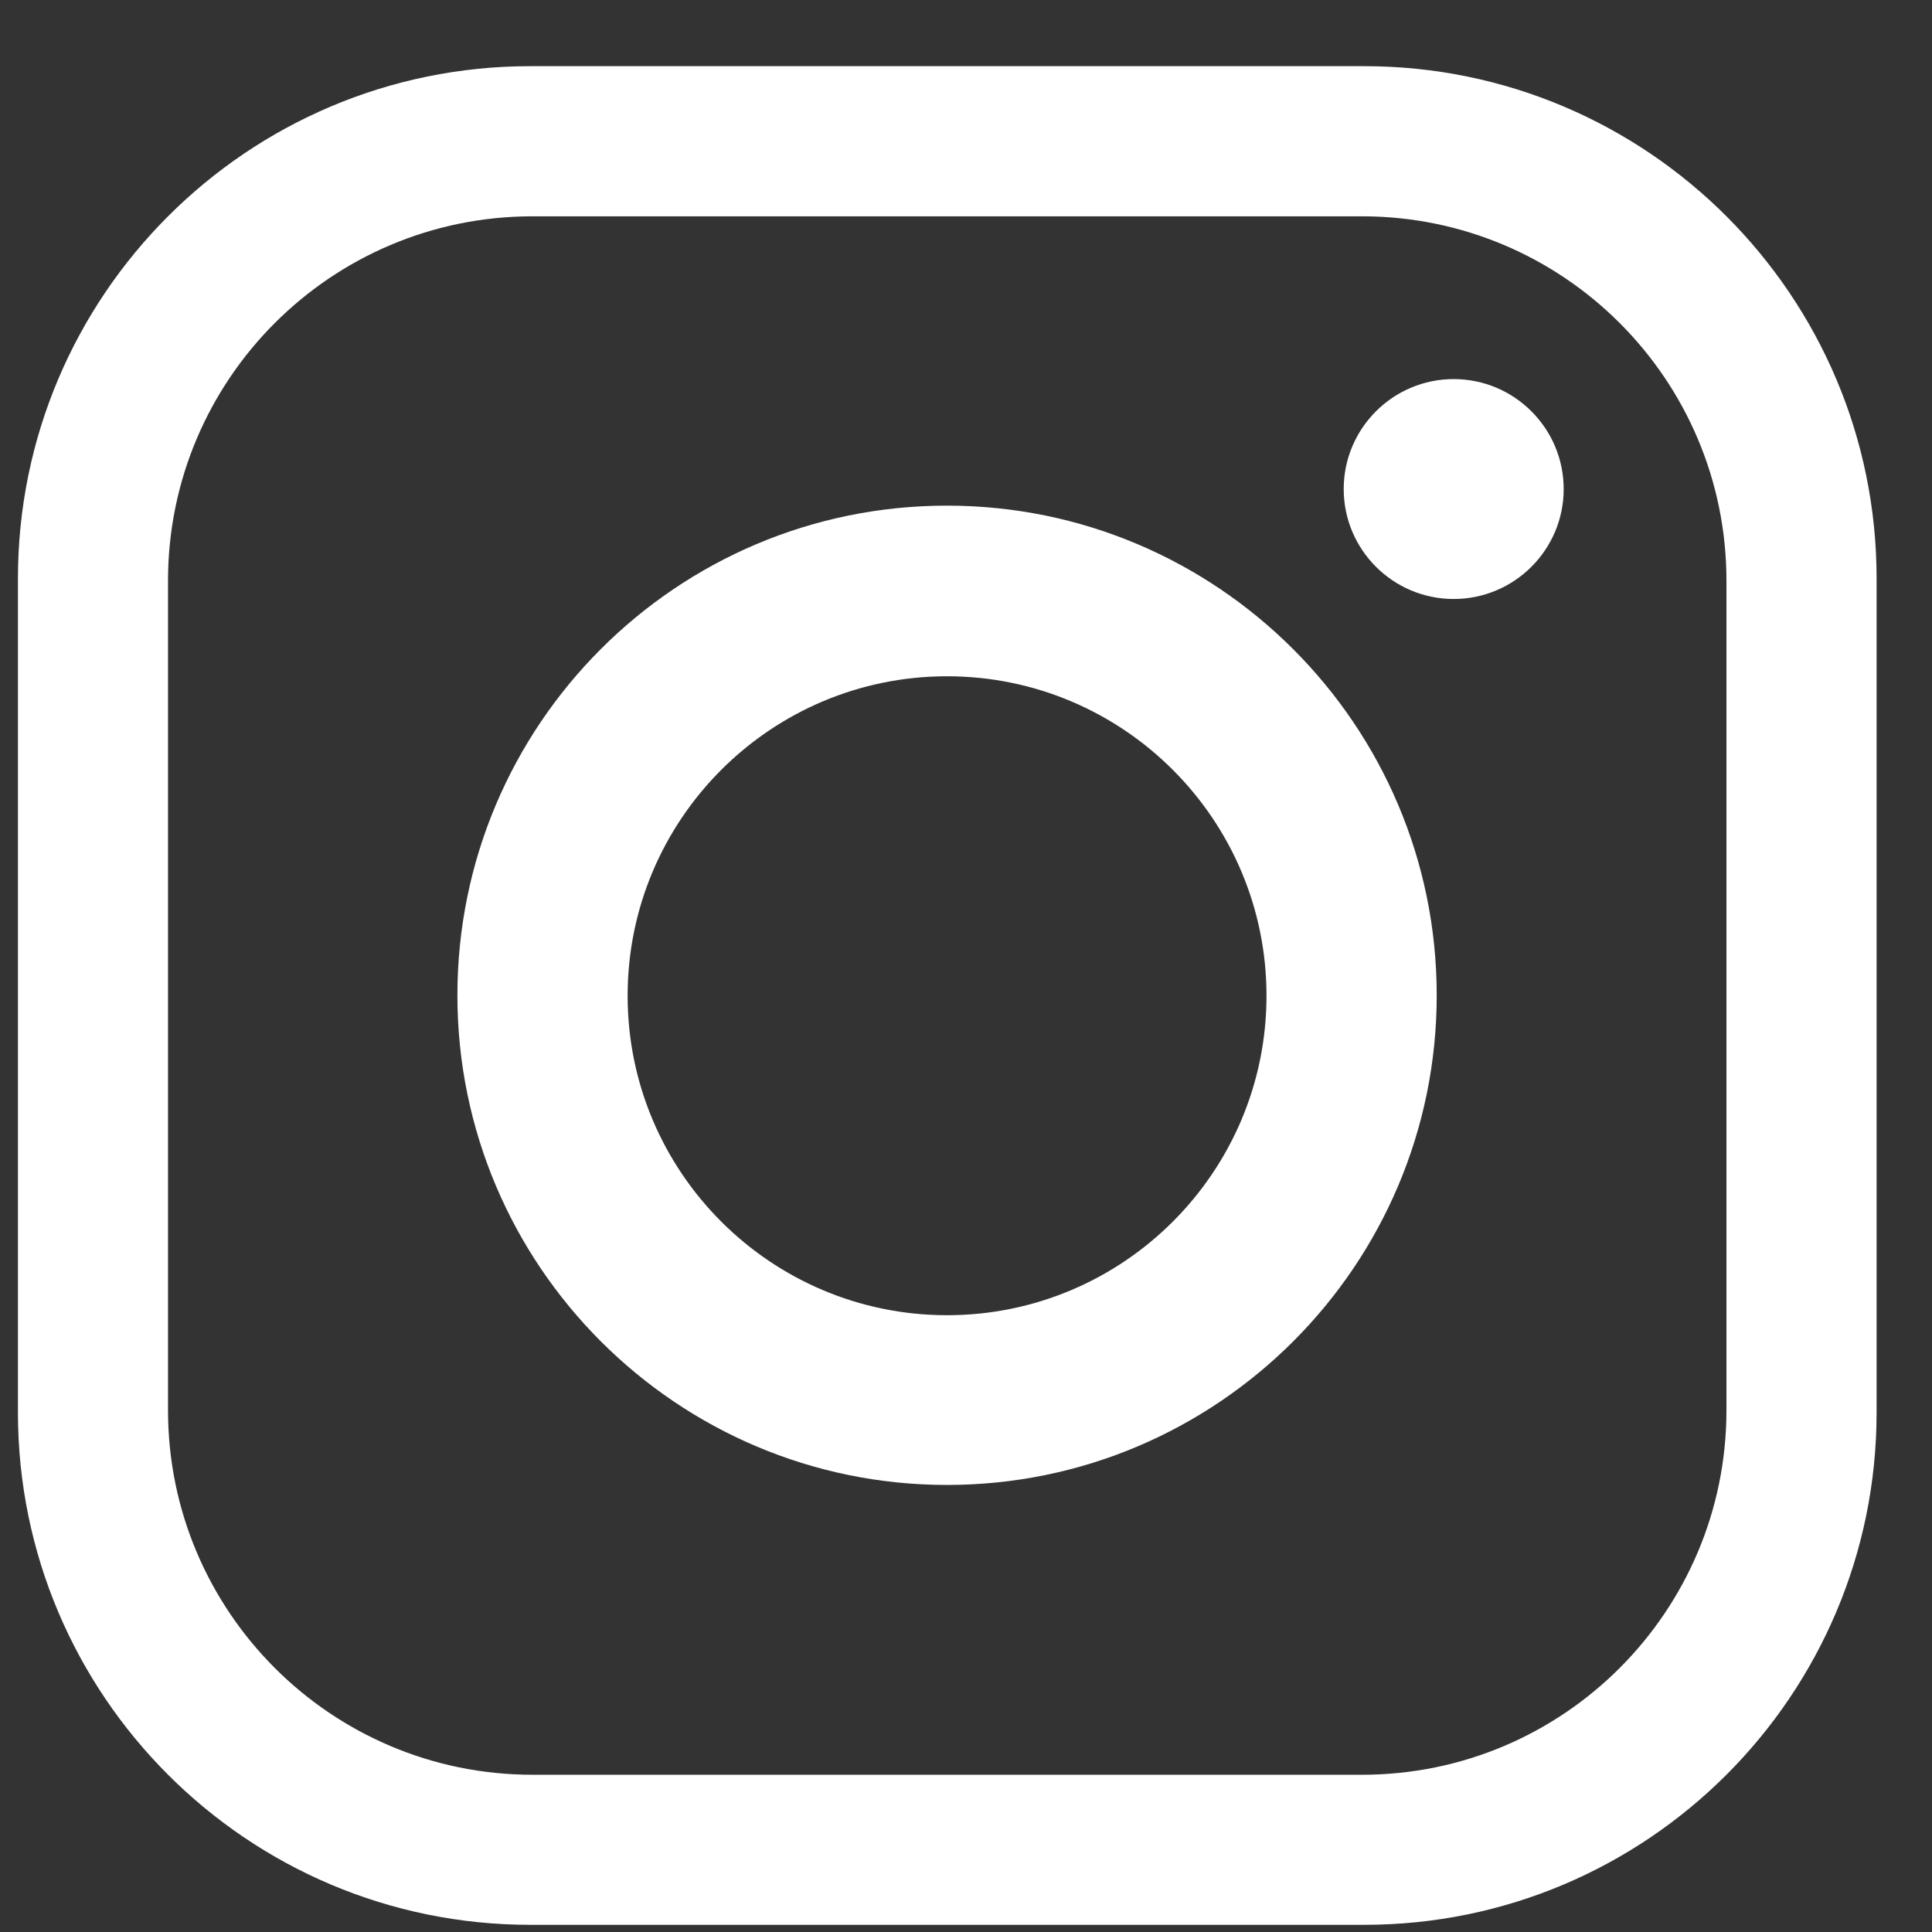 <svg xmlns="http://www.w3.org/2000/svg" width="28" height="28" viewBox="0 0 28 28" fill="none">
  <rect x="0" y="0" width="28" height="28" fill="#333333" stroke="none"/>
  <path d="M19.772 0.959H7.685C3.586 0.959 0.26 4.286 0.26 8.384V20.471C0.26 24.57 3.586 27.896 7.685 27.896H19.772C23.87 27.896 27.197 24.57 27.197 20.471V8.384C27.197 4.286 23.87 0.959 19.772 0.959ZM25.021 20.439C25.021 23.355 22.656 25.721 19.74 25.721H7.716C4.801 25.721 2.435 23.355 2.435 20.439V8.416C2.435 5.5 4.801 3.135 7.716 3.135H19.74C22.656 3.135 25.021 5.5 25.021 8.416V20.439Z" fill="white"/>
  <path d="M13.725 7.328C9.804 7.328 6.629 10.509 6.629 14.425C6.629 18.34 9.81 21.521 13.725 21.521C17.64 21.521 20.822 18.34 20.822 14.425C20.822 10.509 17.64 7.328 13.725 7.328ZM13.725 19.061C11.17 19.061 9.096 16.986 9.096 14.431C9.096 11.876 11.17 9.801 13.725 9.801C16.28 9.801 18.355 11.876 18.355 14.431C18.355 16.986 16.28 19.061 13.725 19.061Z" fill="white"/>
  <path d="M22.662 7.088C22.662 7.967 21.947 8.681 21.068 8.681C20.189 8.681 19.474 7.967 19.474 7.088C19.474 6.208 20.189 5.494 21.068 5.494C21.947 5.494 22.662 6.208 22.662 7.088Z" fill="white"/>
</svg>